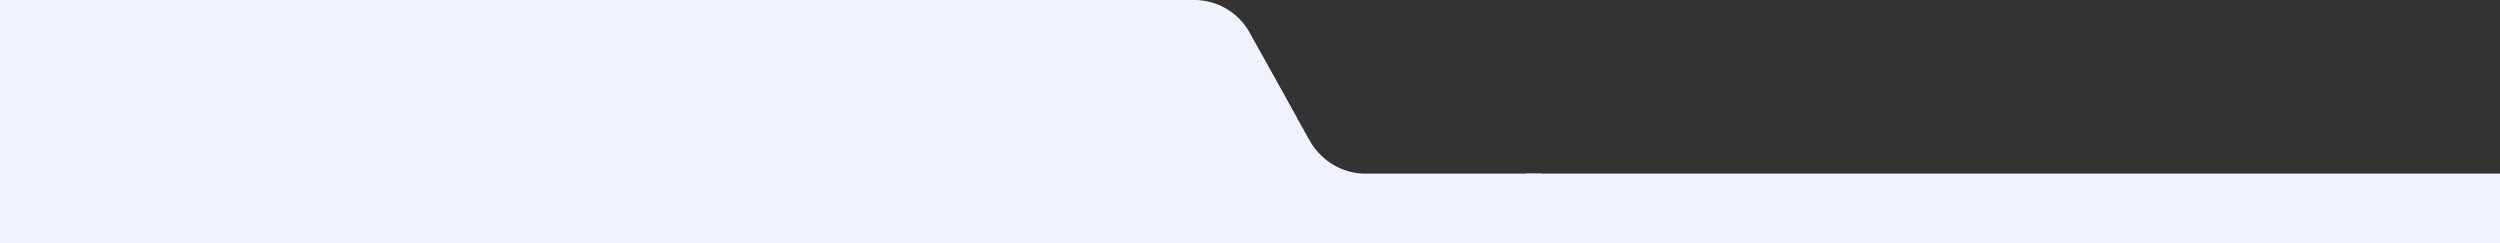 <svg width="1440" height="140" viewBox="0 0 1440 140" fill="none" xmlns="http://www.w3.org/2000/svg">
<rect x="0" y="0" width="1440" height="140" fill="#333333" stroke="none"/>
<path d="M546 140V0.001H687.934C701.189 0.001 713.404 7.218 719.842 18.85L747 67.877V140H546Z" fill="#EFF3FF"/>
<path d="M727 140V32L754.255 80.793C760.716 92.37 772.974 100 786.277 100H888V140H727Z" fill="#EFF3FF"/>
<rect width="552" height="140" transform="matrix(-1 0 0 1 552 0)" fill="#EFF3FF"/>
<rect width="561" height="40" transform="matrix(-1 0 0 1 1440 100)" fill="#EFF3FF"/>
</svg>
